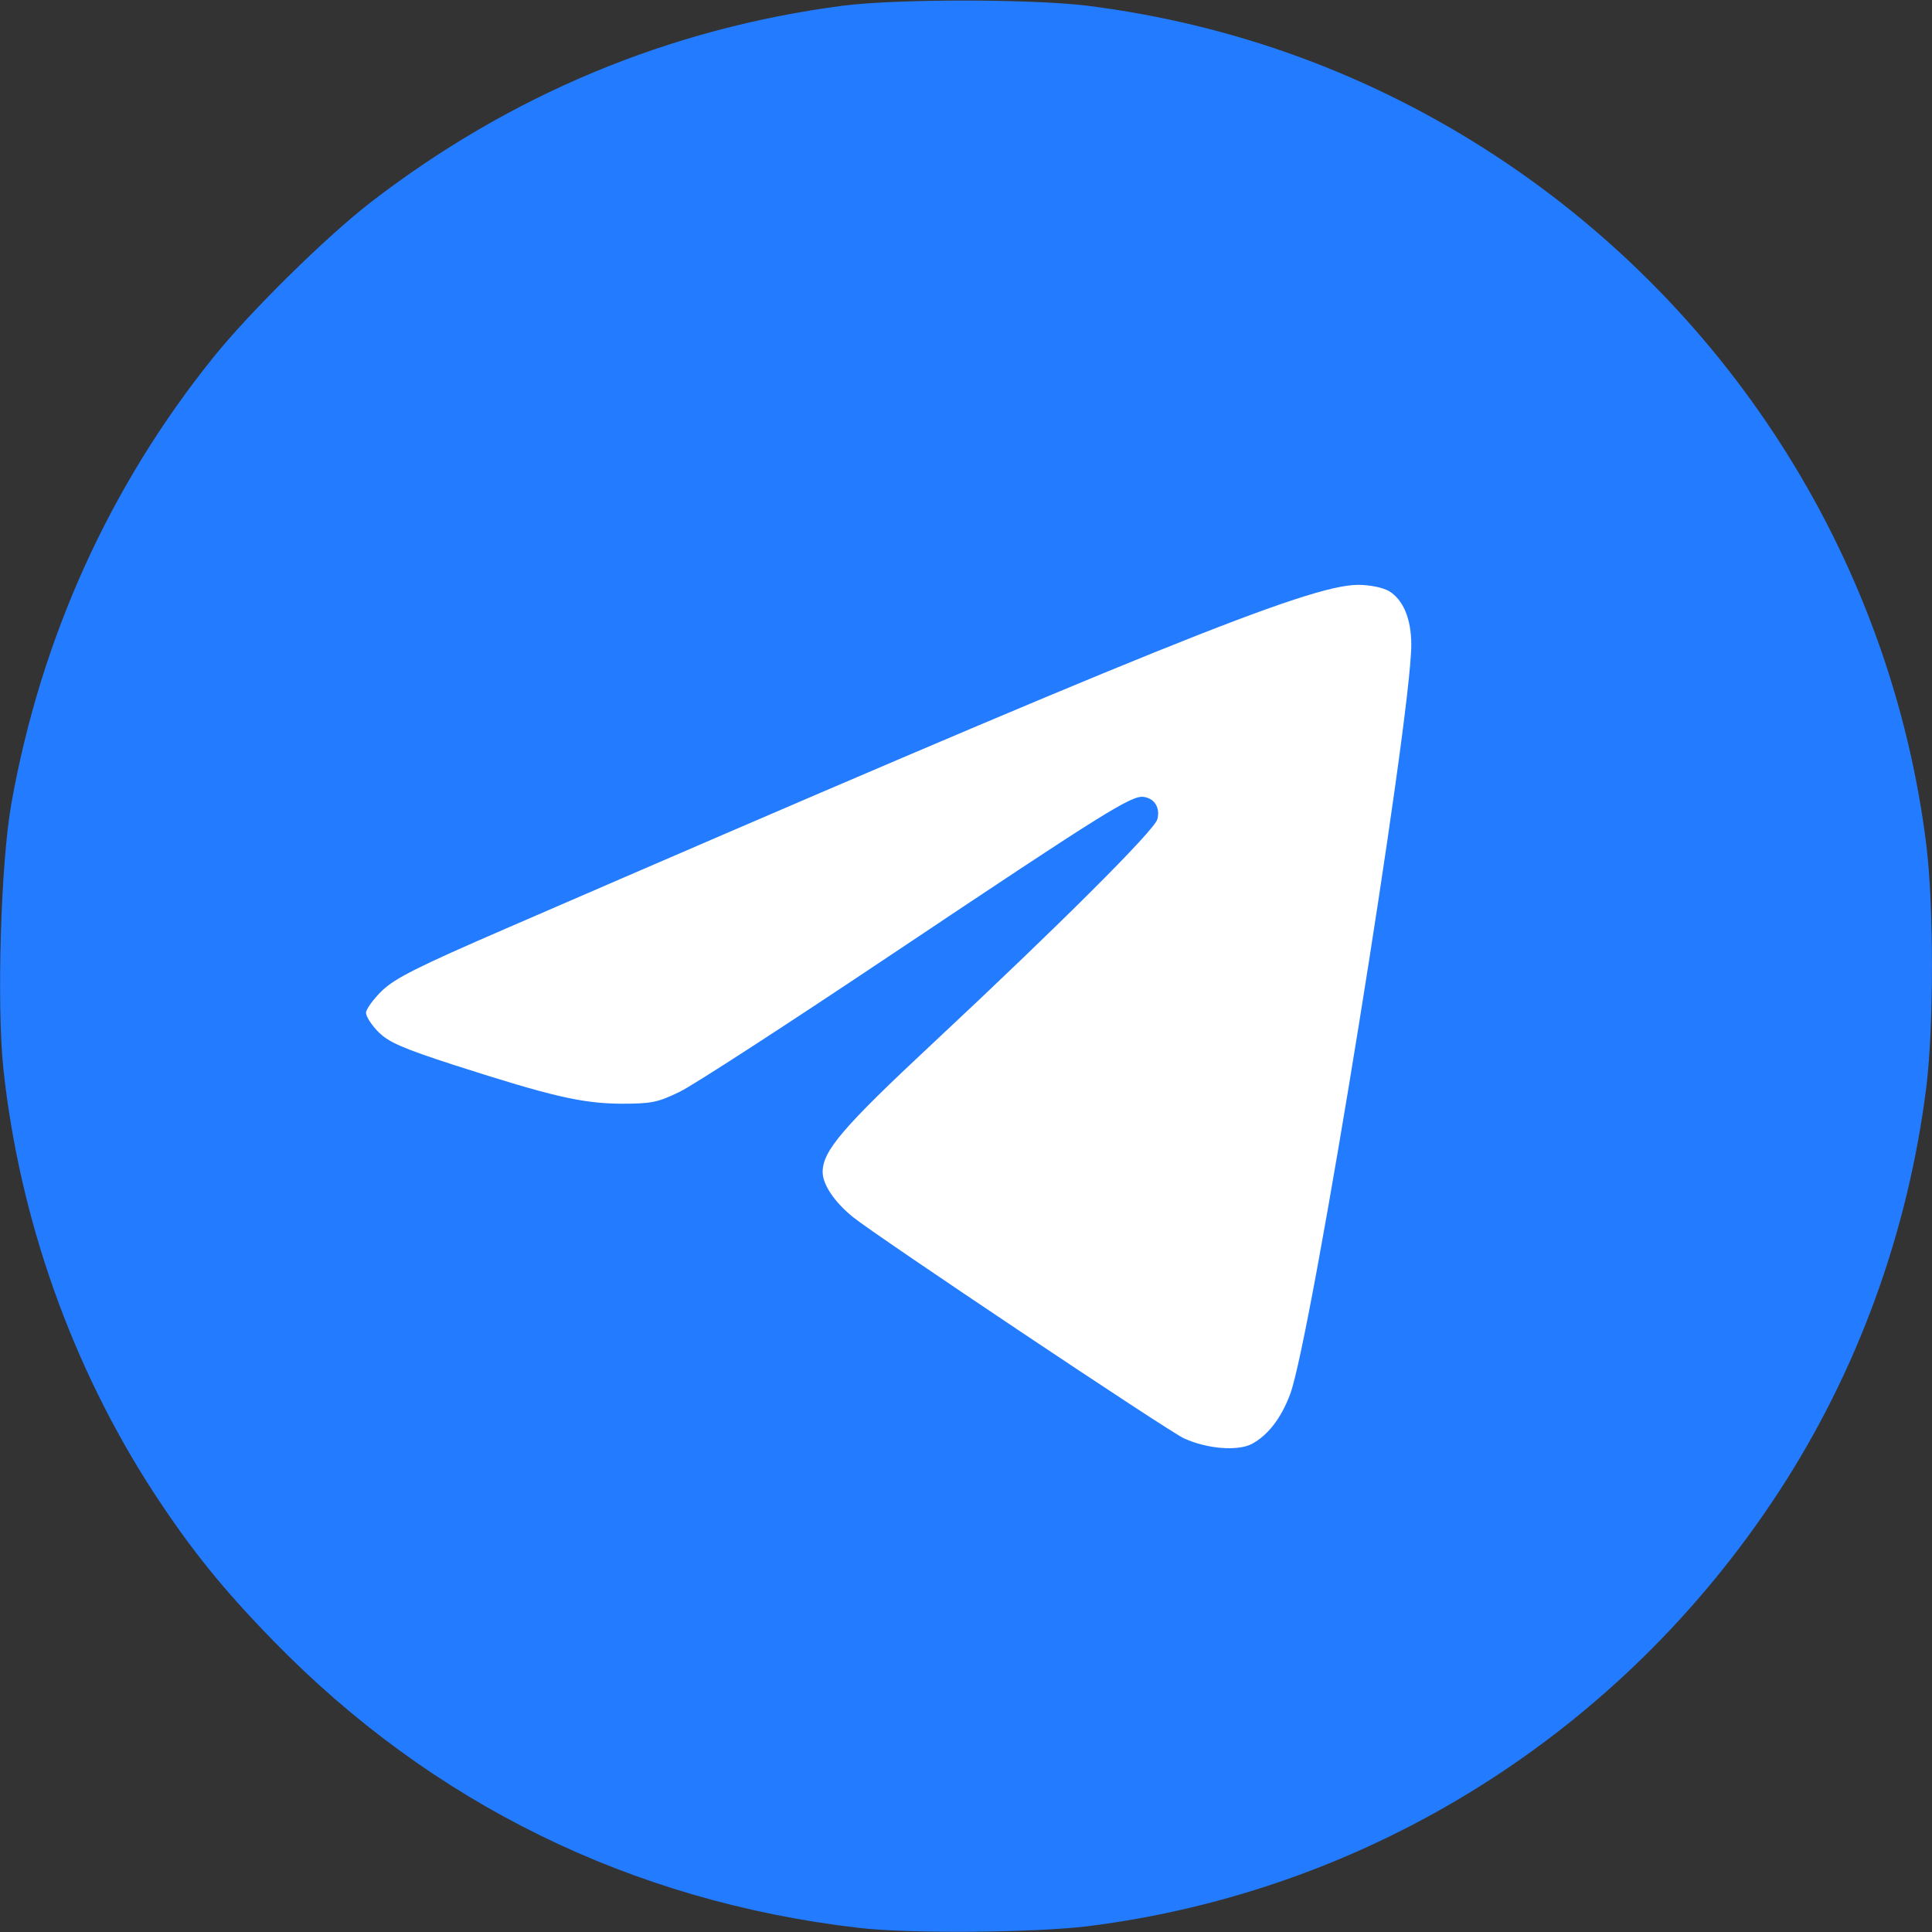 <?xml version="1.0" encoding="UTF-8"?> <svg xmlns="http://www.w3.org/2000/svg" width="25" height="25" viewBox="0 0 25 25" fill="none"><rect x="0" y="0" width="25" height="25" fill="#333333" stroke="none"/><g clip-path="url(#clip0_228_4806)"><circle cx="12.5" cy="12.5" r="10" fill="white"></circle><path d="M10.913 0.073C8.657 0.366 6.592 1.23 4.785 2.627C4.214 3.071 3.242 4.028 2.769 4.614C1.421 6.284 0.527 8.257 0.146 10.405C0.01 11.167 -0.044 12.998 0.044 13.833C0.254 15.781 0.933 17.69 1.987 19.311C2.466 20.044 2.886 20.566 3.54 21.235C5.586 23.335 8.169 24.604 11.108 24.946C11.763 25.024 13.354 25.01 14.062 24.927C17.715 24.473 20.977 22.427 23.013 19.311C24.038 17.744 24.692 15.942 24.927 14.062C25.024 13.271 25.024 11.733 24.927 10.937C24.478 7.314 22.436 4.043 19.36 2.021C17.754 0.967 15.967 0.312 14.062 0.073C13.32 -0.015 11.616 -0.015 10.913 0.073ZM17.969 7.646C18.159 7.759 18.262 8.008 18.262 8.345C18.262 9.292 16.968 17.319 16.694 18.042C16.577 18.354 16.406 18.574 16.196 18.686C16.011 18.779 15.625 18.75 15.322 18.613C15.132 18.53 11.328 15.986 11.035 15.747C10.796 15.552 10.645 15.327 10.645 15.166C10.645 14.893 10.903 14.59 12.075 13.496C13.706 11.973 14.941 10.742 14.976 10.601C15.015 10.454 14.941 10.332 14.8 10.312C14.644 10.288 14.287 10.513 11.548 12.344C10.205 13.242 8.965 14.048 8.789 14.131C8.506 14.268 8.423 14.282 8.032 14.282C7.529 14.277 7.144 14.189 5.884 13.784C5.205 13.564 5.029 13.486 4.897 13.354C4.81 13.267 4.736 13.154 4.736 13.105C4.736 13.062 4.829 12.93 4.946 12.817C5.117 12.656 5.405 12.51 6.543 12.017C14.858 8.413 16.934 7.573 17.568 7.568C17.73 7.568 17.886 7.602 17.969 7.646Z" fill="#237BFF"></path></g><defs><clipPath id="clip0_228_4806"><rect width="25" height="25" fill="white"></rect></clipPath></defs></svg> 